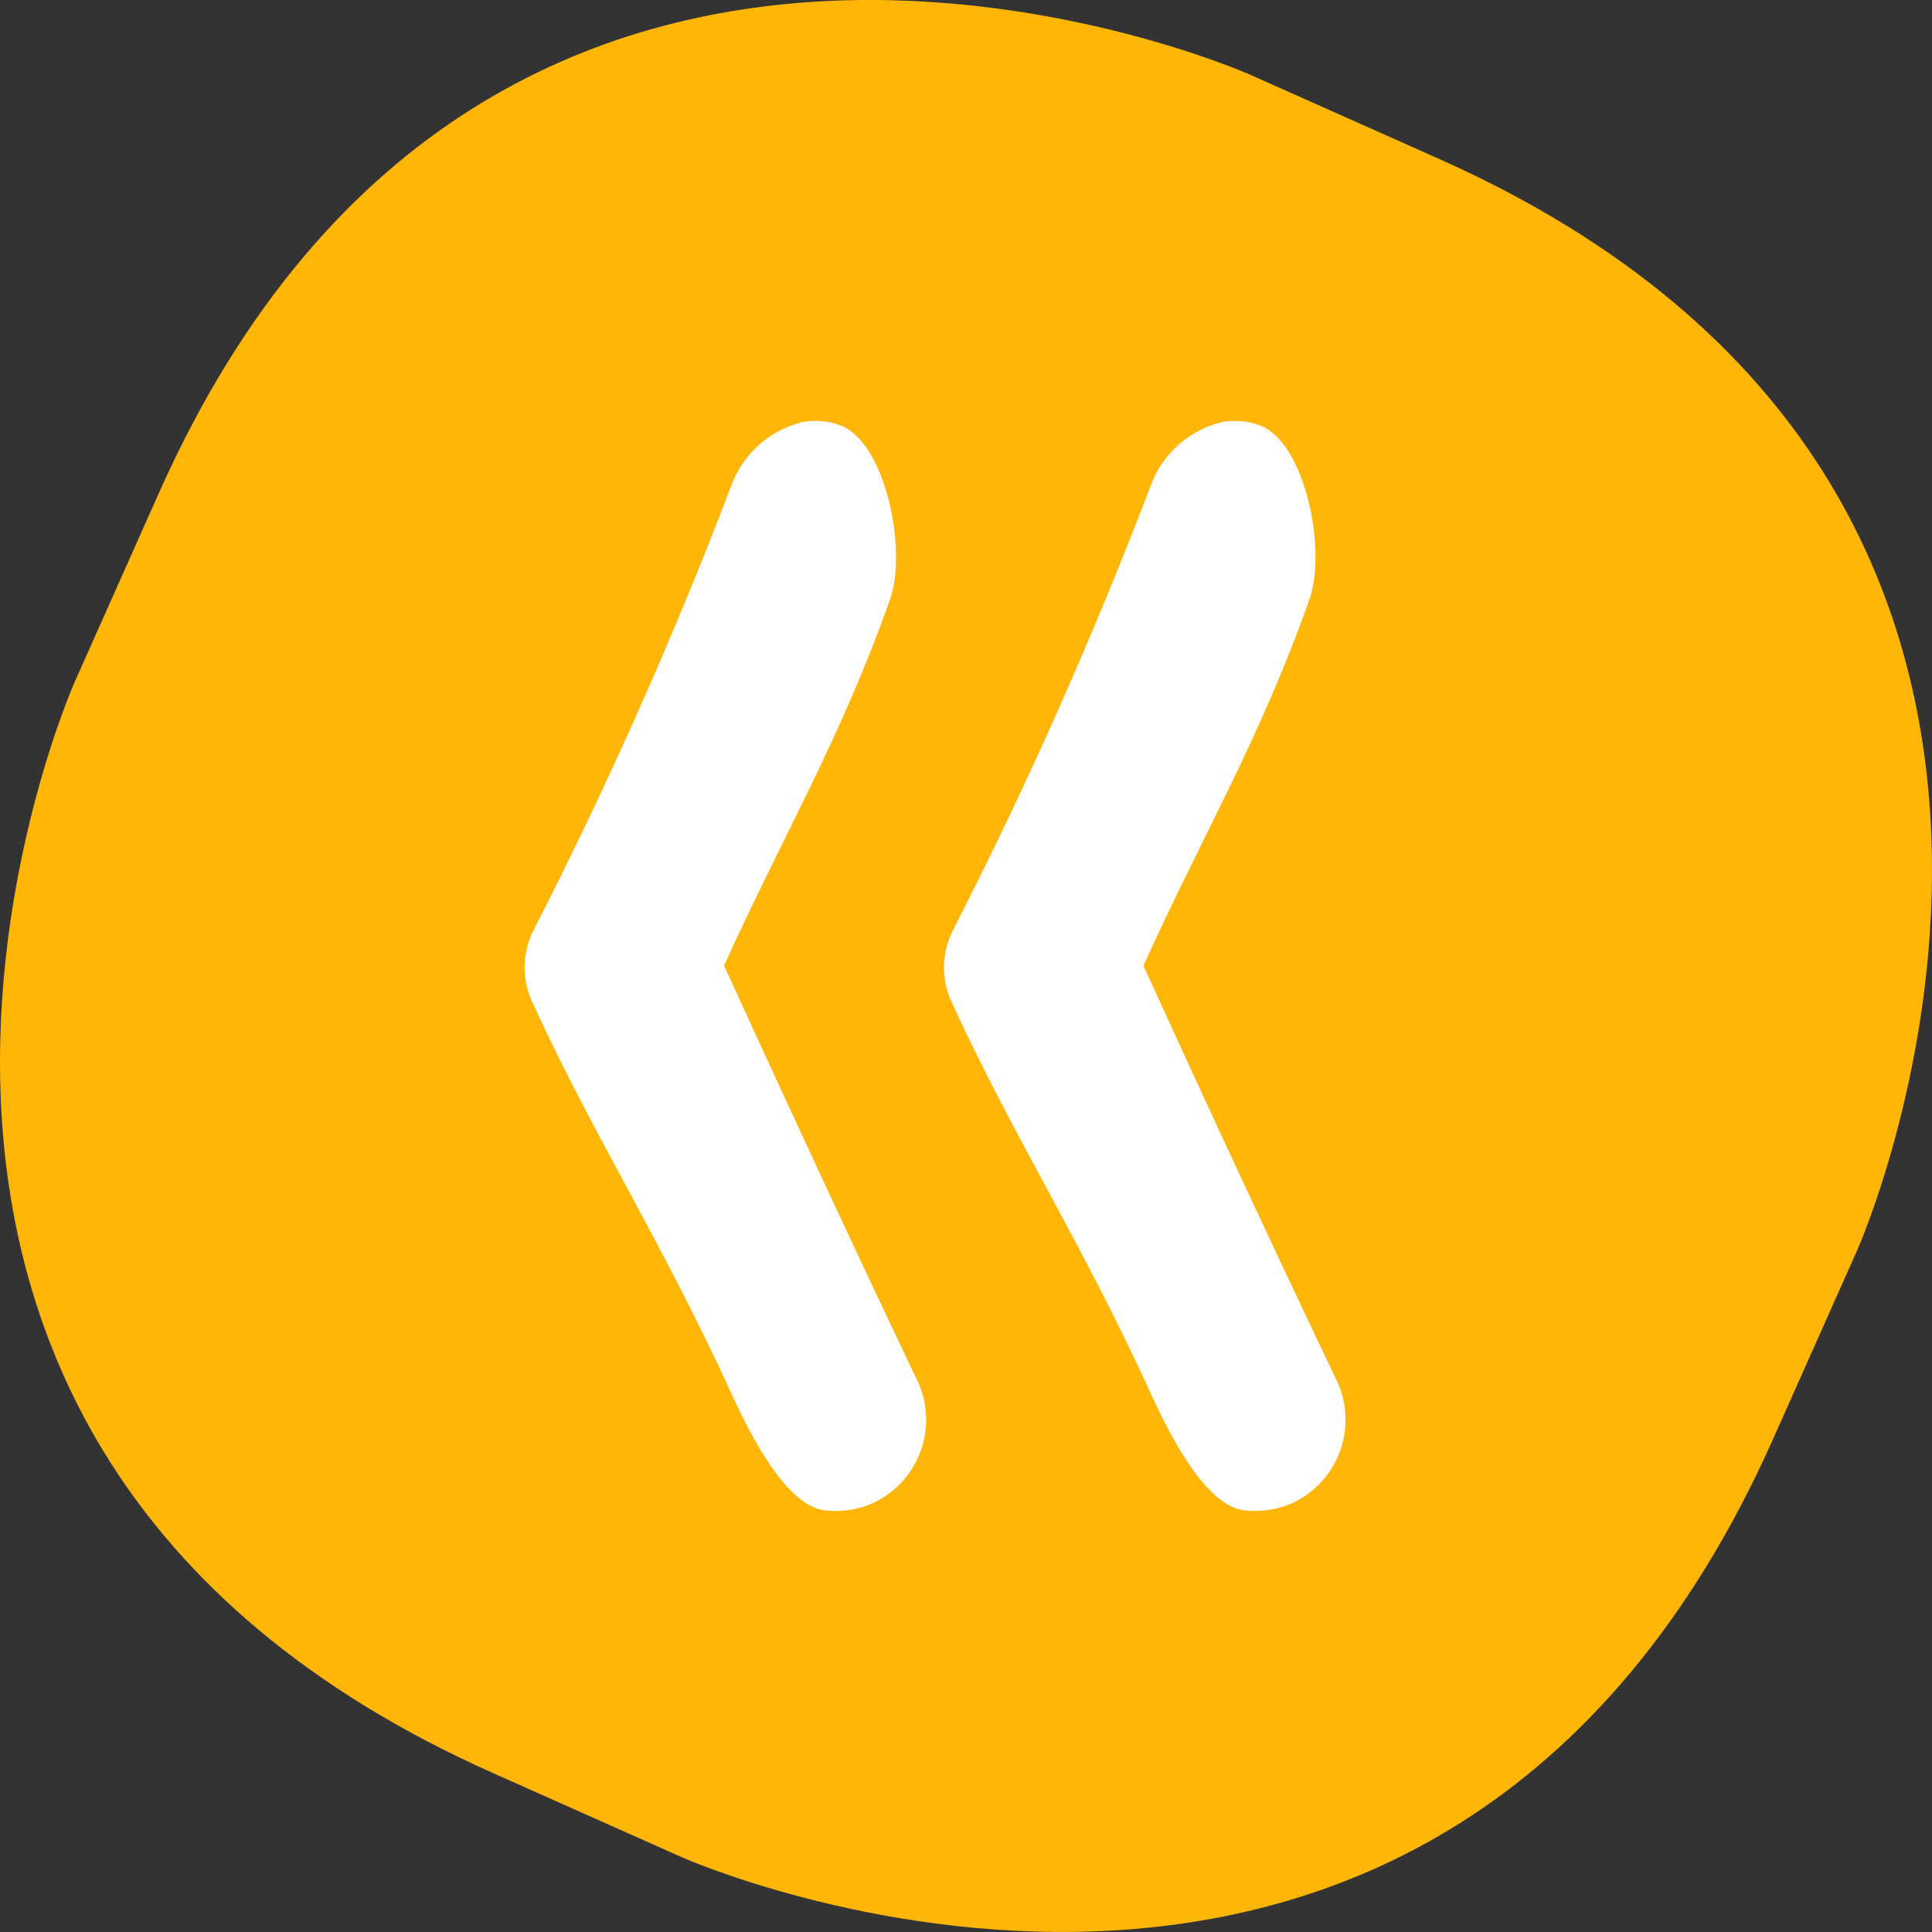 <?xml version="1.0" encoding="UTF-8"?>
<svg id="a" data-name="Ebene 1" xmlns="http://www.w3.org/2000/svg" width="65" height="65" viewBox="0 0 65 65">
  <rect x="0" y="0" width="65" height="65" fill="#333333" stroke="none"/>
  <defs>
    <style>
      .g {
        fill: #fff;
      }

      .h {
        fill: #ffb607;
      }
    </style>
  </defs>
  <g id="b" data-name="Gruppe 839" transform="translate(0 0)">
    <g id="c" data-name="Gruppe 838" transform="translate(0 -0.001)">
      <path id="d" data-name="Pfad 1729" class="h" d="M22.95,62.49s25.4,11.31,36.71-14.09l2.83-6.35s11.31-25.4-14.09-36.71l-6.35-2.83S16.65-8.8,5.34,16.6l-2.83,6.35s-11.31,25.4,14.09,36.71l6.35,2.83Z"/>
      <path id="e" data-name="Pfad 1730" class="g" d="M41.26,14.18c.4-.05,.82,0,1.19,.16,1.45,.61,2.2,4.14,1.6,5.84-1.67,4.72-3.56,7.85-5.58,12.31,2.03,4.46,4.21,9.15,6.45,13.85,.79,1.52,.2,3.38-1.32,4.17-.09,.05-.19,.09-.29,.13-.45,.17-.94,.23-1.42,.18-1.34-.13-2.56-2.61-3.12-3.82-2.38-5.23-4.66-8.71-6.76-13.3-.36-.79-.33-1.69,.08-2.46,2.46-4.81,4.66-9.76,6.59-14.81,.39-1.16,1.38-2.03,2.58-2.26"/>
      <path id="f" data-name="Pfad 1731" class="g" d="M27.15,14.18c.4-.05,.81,0,1.19,.16,1.44,.61,2.2,4.14,1.6,5.84-1.67,4.72-3.56,7.85-5.58,12.31,2.04,4.46,4.21,9.15,6.45,13.85,.79,1.52,.2,3.38-1.32,4.17-.09,.05-.19,.09-.29,.13-.45,.17-.94,.23-1.42,.18-1.34-.13-2.56-2.61-3.12-3.82-2.38-5.23-4.66-8.71-6.76-13.3-.36-.79-.33-1.69,.08-2.46,2.46-4.81,4.66-9.76,6.59-14.81,.39-1.16,1.38-2.03,2.58-2.26"/>
    </g>
  </g>
</svg>